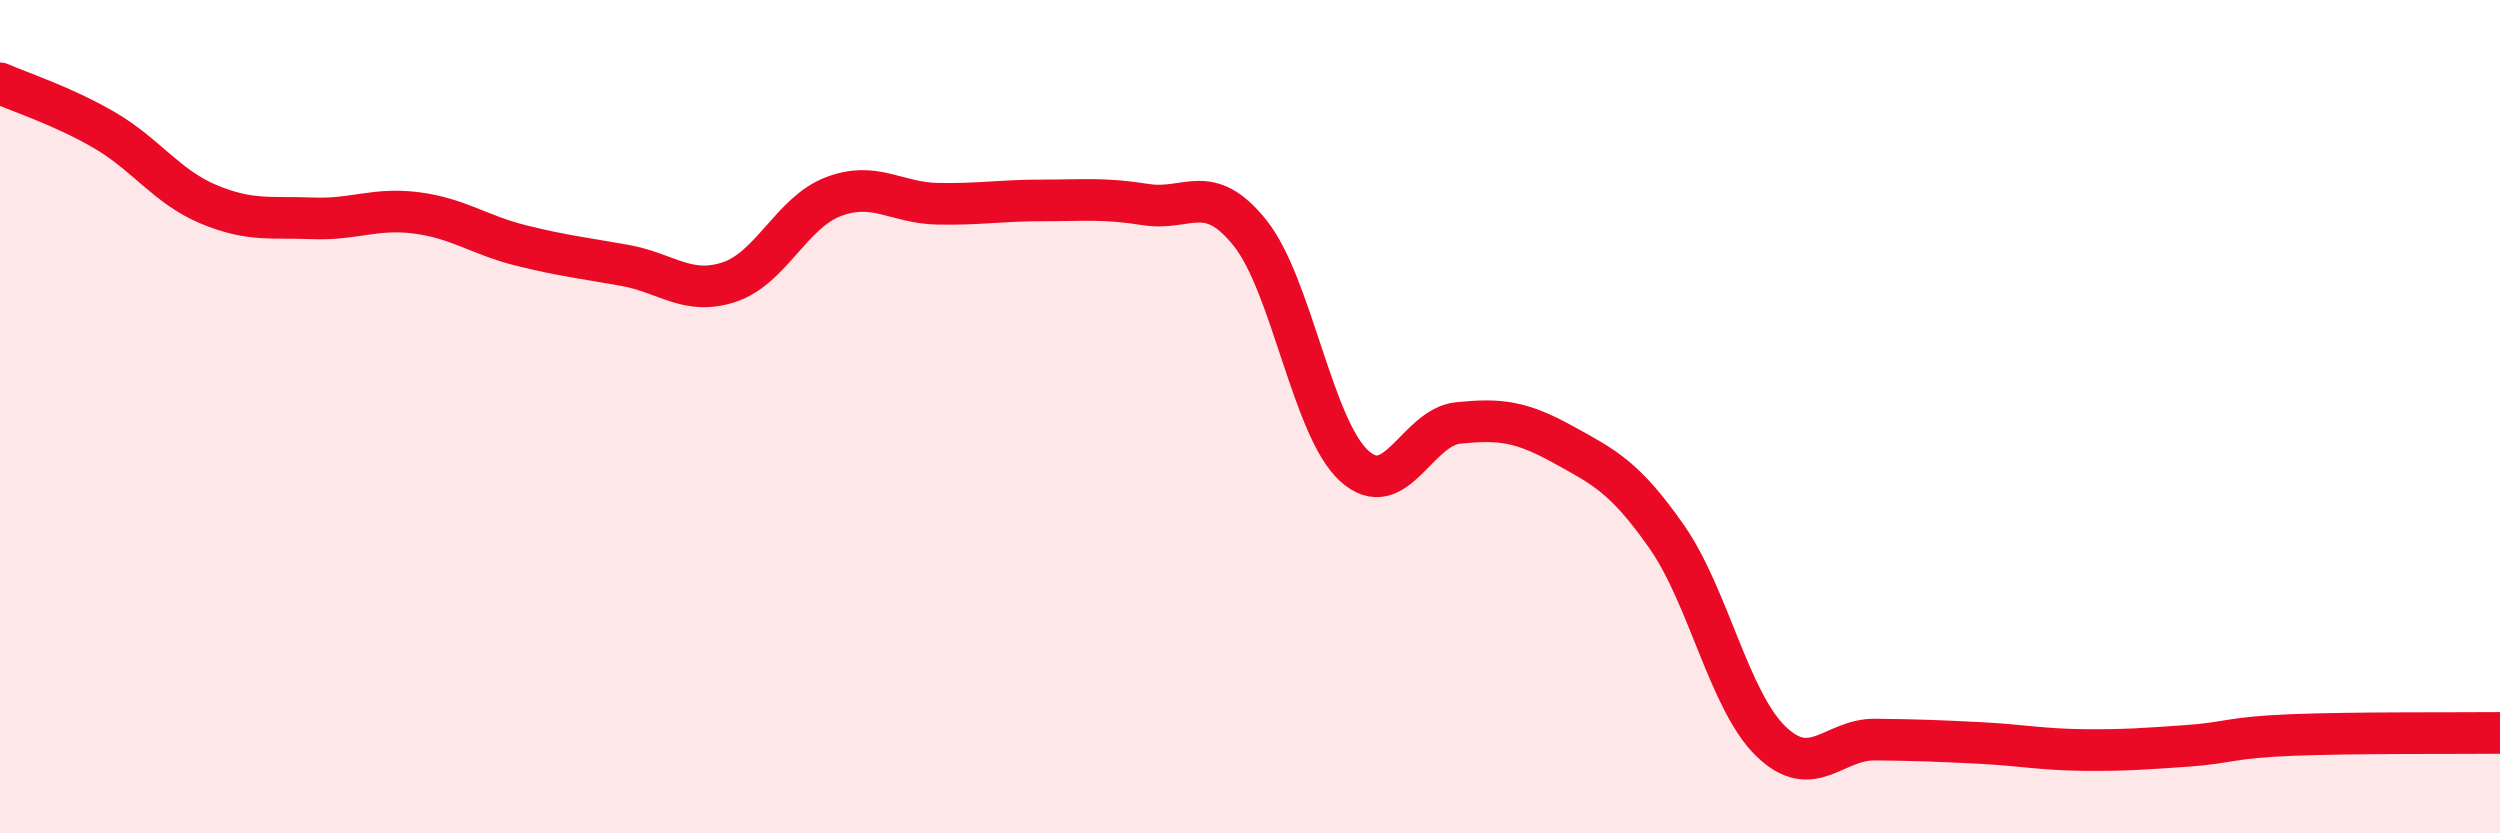 
    <svg width="60" height="20" viewBox="0 0 60 20" xmlns="http://www.w3.org/2000/svg">
      <path
        d="M 0,2 C 0.5,2.22 1.5,2.54 2.5,3.12 C 3.5,3.7 4,4.48 5,4.9 C 6,5.32 6.5,5.2 7.5,5.24 C 8.5,5.28 9,4.98 10,5.11 C 11,5.24 11.5,5.64 12.5,5.89 C 13.5,6.14 14,6.19 15,6.37 C 16,6.55 16.5,7.1 17.5,6.77 C 18.5,6.44 19,5.1 20,4.72 C 21,4.34 21.5,4.87 22.5,4.89 C 23.5,4.91 24,4.81 25,4.81 C 26,4.81 26.5,4.75 27.5,4.91 C 28.5,5.07 29,4.34 30,5.59 C 31,6.84 31.5,10.27 32.5,11.18 C 33.5,12.09 34,10.25 35,10.15 C 36,10.05 36.5,10.11 37.5,10.66 C 38.5,11.21 39,11.45 40,12.88 C 41,14.31 41.5,16.82 42.5,17.79 C 43.5,18.76 44,17.74 45,17.75 C 46,17.76 46.5,17.78 47.5,17.83 C 48.5,17.88 49,17.99 50,18 C 51,18.01 51.5,17.97 52.5,17.9 C 53.5,17.83 53.5,17.7 55,17.64 C 56.5,17.58 59,17.6 60,17.59L60 20L0 20Z"
        fill="#EB0A25"
        opacity="0.1"
        stroke-linecap="round"
        stroke-linejoin="round"
      />
      <path
        d="M 0,2 C 0.5,2.22 1.5,2.54 2.5,3.12 C 3.5,3.7 4,4.48 5,4.9 C 6,5.32 6.5,5.2 7.5,5.24 C 8.5,5.28 9,4.98 10,5.11 C 11,5.24 11.5,5.64 12.5,5.89 C 13.5,6.14 14,6.19 15,6.37 C 16,6.55 16.5,7.1 17.5,6.77 C 18.5,6.44 19,5.1 20,4.72 C 21,4.34 21.5,4.87 22.5,4.89 C 23.5,4.91 24,4.81 25,4.81 C 26,4.81 26.5,4.75 27.5,4.91 C 28.5,5.07 29,4.34 30,5.59 C 31,6.84 31.5,10.27 32.5,11.18 C 33.5,12.09 34,10.25 35,10.15 C 36,10.05 36.5,10.11 37.5,10.66 C 38.5,11.21 39,11.45 40,12.88 C 41,14.31 41.5,16.82 42.5,17.79 C 43.5,18.76 44,17.74 45,17.75 C 46,17.76 46.5,17.78 47.5,17.83 C 48.5,17.88 49,17.99 50,18 C 51,18.01 51.5,17.97 52.5,17.9 C 53.5,17.83 53.5,17.7 55,17.64 C 56.5,17.58 59,17.6 60,17.59"
        stroke="#EB0A25"
        stroke-width="1"
        fill="none"
        stroke-linecap="round"
        stroke-linejoin="round"
      />
    </svg>
  